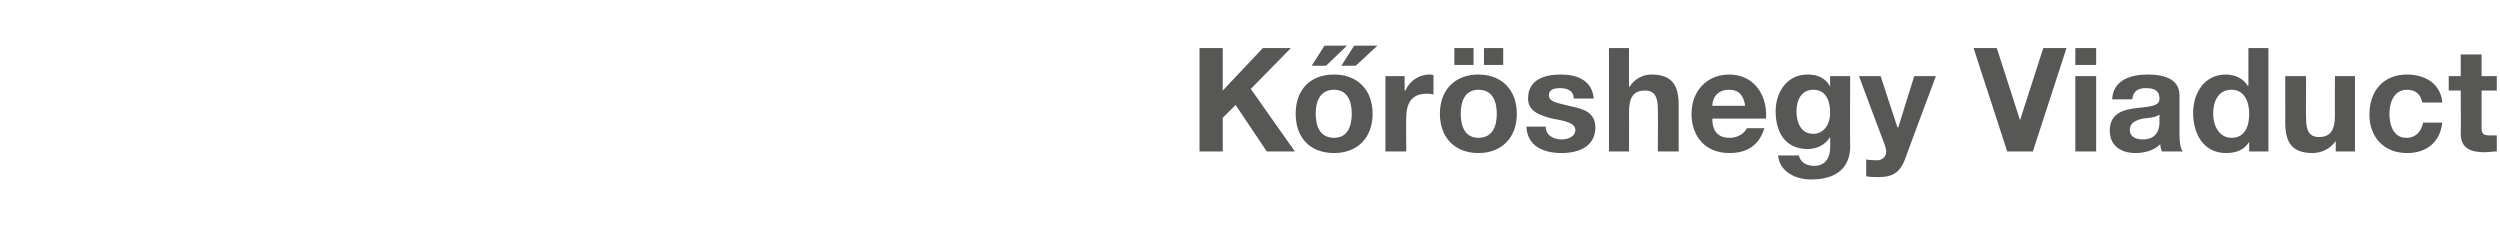 <?xml version="1.0" standalone="no"?><!DOCTYPE svg PUBLIC "-//W3C//DTD SVG 1.1//EN" "http://www.w3.org/Graphics/SVG/1.1/DTD/svg11.dtd"><svg xmlns="http://www.w3.org/2000/svg" version="1.1" width="312px" height="30.1px" viewBox="0 -6 312 30.1" style="top:-6px"><desc>K r shegy Viaduct</desc><defs/><g id="Polygon53558"><path d="m149.7 0h2.9v5.3l5-5.3h3.5l-5 5.1l5.5 7.8h-3.5l-3.9-5.8l-1.6 1.6v4.2h-2.9V0zm16.8 11.2c1.7 0 2.2-1.5 2.2-3c0-1.5-.5-3-2.2-3c-1.8 0-2.3 1.5-2.3 3c0 1.5.5 3 2.3 3zm0-7.9c2.9 0 4.8 1.9 4.8 4.9c0 3-1.9 4.9-4.8 4.9c-3 0-4.8-1.9-4.8-4.9c0-3 1.8-4.9 4.8-4.9zm2.7-1.1h-1.8L169-.3h2.9l-2.7 2.5zm-3.7 0h-1.8l1.6-2.5h2.8l-2.6 2.5zm7.4 1.3h2.4v1.8s.08-.03.1 0c.5-1.2 1.7-2 3-2c.2 0 .3 0 .5.1v2.4c-.2-.1-.6-.1-.9-.1c-1.9 0-2.5 1.3-2.5 3c-.03-.04 0 4.2 0 4.2h-2.6V3.5zm11.6 7.7c1.8 0 2.3-1.5 2.3-3c0-1.5-.5-3-2.3-3c-1.7 0-2.2 1.5-2.2 3c0 1.5.5 3 2.2 3zm0-7.9c2.9 0 4.8 1.9 4.8 4.9c0 3-1.9 4.9-4.8 4.9c-2.9 0-4.8-1.9-4.8-4.9c0-3 1.9-4.9 4.8-4.9zm-3-3.3h2.4v2.1h-2.4V0zm3.7 0h2.4v2.1h-2.4V0zm7.7 9.8c0 1.1 1 1.6 2 1.6c.7 0 1.7-.3 1.7-1.2c0-.8-1.1-1.1-2.9-1.4c-1.5-.4-3-.9-3-2.5c0-2.4 2.1-3 4.1-3c2 0 3.9.7 4.1 3h-2.5c0-1-.8-1.3-1.7-1.3c-.6 0-1.4.1-1.4.9c0 .9 1.4 1 2.9 1.4c1.5.3 2.9.8 2.9 2.6c0 2.4-2.1 3.2-4.2 3.2c-2.2 0-4.3-.8-4.4-3.3h2.4zm7.9-9.8h2.5v4.8s.07.04.1 0c.6-1 1.7-1.5 2.7-1.5c2.7 0 3.4 1.5 3.4 3.8v5.8h-2.6s.03-5.3 0-5.3c0-1.5-.4-2.3-1.6-2.3c-1.4 0-2 .8-2 2.7c.02-.03 0 4.9 0 4.9h-2.5V0zm17 7.2c-.2-1.3-.8-2-2-2c-1.7 0-2.1 1.3-2.1 2h4.1zm-4.1 1.6c0 1.7.8 2.4 2.2 2.4c1.1 0 1.9-.7 2.1-1.2h2.2c-.7 2.2-2.2 3.1-4.4 3.1c-2.9 0-4.7-2-4.7-4.9c0-2.8 1.9-4.9 4.7-4.9c3.2 0 4.8 2.7 4.6 5.5h-6.7zm14.7-.7c0-1.5-.5-2.9-2.1-2.9c-1.5 0-2.1 1.3-2.1 2.7c0 1.3.5 2.8 2.1 2.8c1.4 0 2.1-1.3 2.1-2.6zm2.5 4.2c0 1.5-.6 4.1-4.9 4.1c-1.8 0-3.9-.9-4.1-3h2.6c.2.9 1 1.3 1.9 1.3c1.4 0 2-1 2-2.3c.03-.03 0-1.3 0-1.3c0 0 0 .04 0 0c-.6 1-1.7 1.5-2.8 1.5c-2.8 0-4-2.1-4-4.7c0-2.4 1.4-4.6 4-4.6c1.2 0 2.2.4 2.8 1.5c0-.01 0 0 0 0V3.5h2.5s-.04 8.76 0 8.8zm6.8 1.7c-.6 1.5-1.5 2.1-3.2 2.1c-.6 0-1.1 0-1.6-.1v-2.1c.5.1 1 .1 1.5.1c.7-.1 1-.6 1-1.1c0-.2-.1-.4-.1-.6c-.03-.02-3.3-8.8-3.3-8.8h2.7l2.1 6.4h.1l2-6.4h2.7s-3.93 10.52-3.9 10.5zm16-1.1h-3.2L246.3 0h2.9l2.9 9l2.9-9h2.9l-4.2 12.9zm7.9-10.8H259V0h2.6v2.1zM259 3.5h2.6v9.4H259V3.5zm4.6 2.9c.1-2.4 2.3-3.1 4.4-3.1c1.8 0 4 .4 4 2.6v4.9c0 .8.1 1.7.4 2.1h-2.6c-.1-.3-.2-.6-.2-.9c-.8.8-2 1.1-3.1 1.1c-1.8 0-3.2-.9-3.2-2.8c0-4.2 6.3-1.9 6.2-4c0-1.1-.8-1.3-1.7-1.3c-1 0-1.6.4-1.7 1.4h-2.5zm5.9 1.9c-.5.4-1.4.4-2.1.5c-.8.2-1.6.5-1.6 1.4c0 .9.8 1.2 1.6 1.2c2 0 2.1-1.6 2.1-2.1v-1zm9-3.1c-1.7 0-2.3 1.5-2.3 3c0 1.4.7 3 2.3 3c1.7 0 2.2-1.5 2.2-3c0-1.5-.6-3-2.2-3zm2.2 6.5s-.02-.04 0 0c-.6 1-1.6 1.4-2.9 1.4c-2.8 0-4.1-2.4-4.1-5c0-2.5 1.4-4.8 4.1-4.8c1.1 0 2.2.5 2.7 1.4c.05-.02.1 0 .1 0V0h2.5v12.9h-2.4v-1.2zm13.2 1.2h-2.4v-1.3s-.05-.04 0 0c-.7 1-1.8 1.5-2.9 1.5c-2.7 0-3.4-1.5-3.4-3.8V3.5h2.6s-.04 5.3 0 5.3c0 1.5.4 2.3 1.6 2.3c1.4 0 2-.8 2-2.7c-.02.02 0-4.9 0-4.9h2.5v9.4zm8.4-6.1c-.2-1-.8-1.6-1.9-1.6c-1.7 0-2.2 1.7-2.2 3c0 1.4.5 3 2.1 3c1.2 0 1.9-.8 2.1-1.9h2.4c-.3 2.5-2 3.8-4.4 3.8c-2.9 0-4.7-2-4.7-4.8c0-2.9 1.7-5 4.7-5c2.2 0 4.2 1.1 4.4 3.5h-2.5zm7.4-3.3h1.9v1.8h-1.9v4.6c0 .8.2 1 1.1 1h.8v2c-.5 0-1 .1-1.5.1c-1.6 0-3-.4-3-2.3c.03.05 0-5.4 0-5.4h-1.5V3.5h1.5V.8h2.6v2.7z" stroke="none" fill="#575756"/></g></svg>